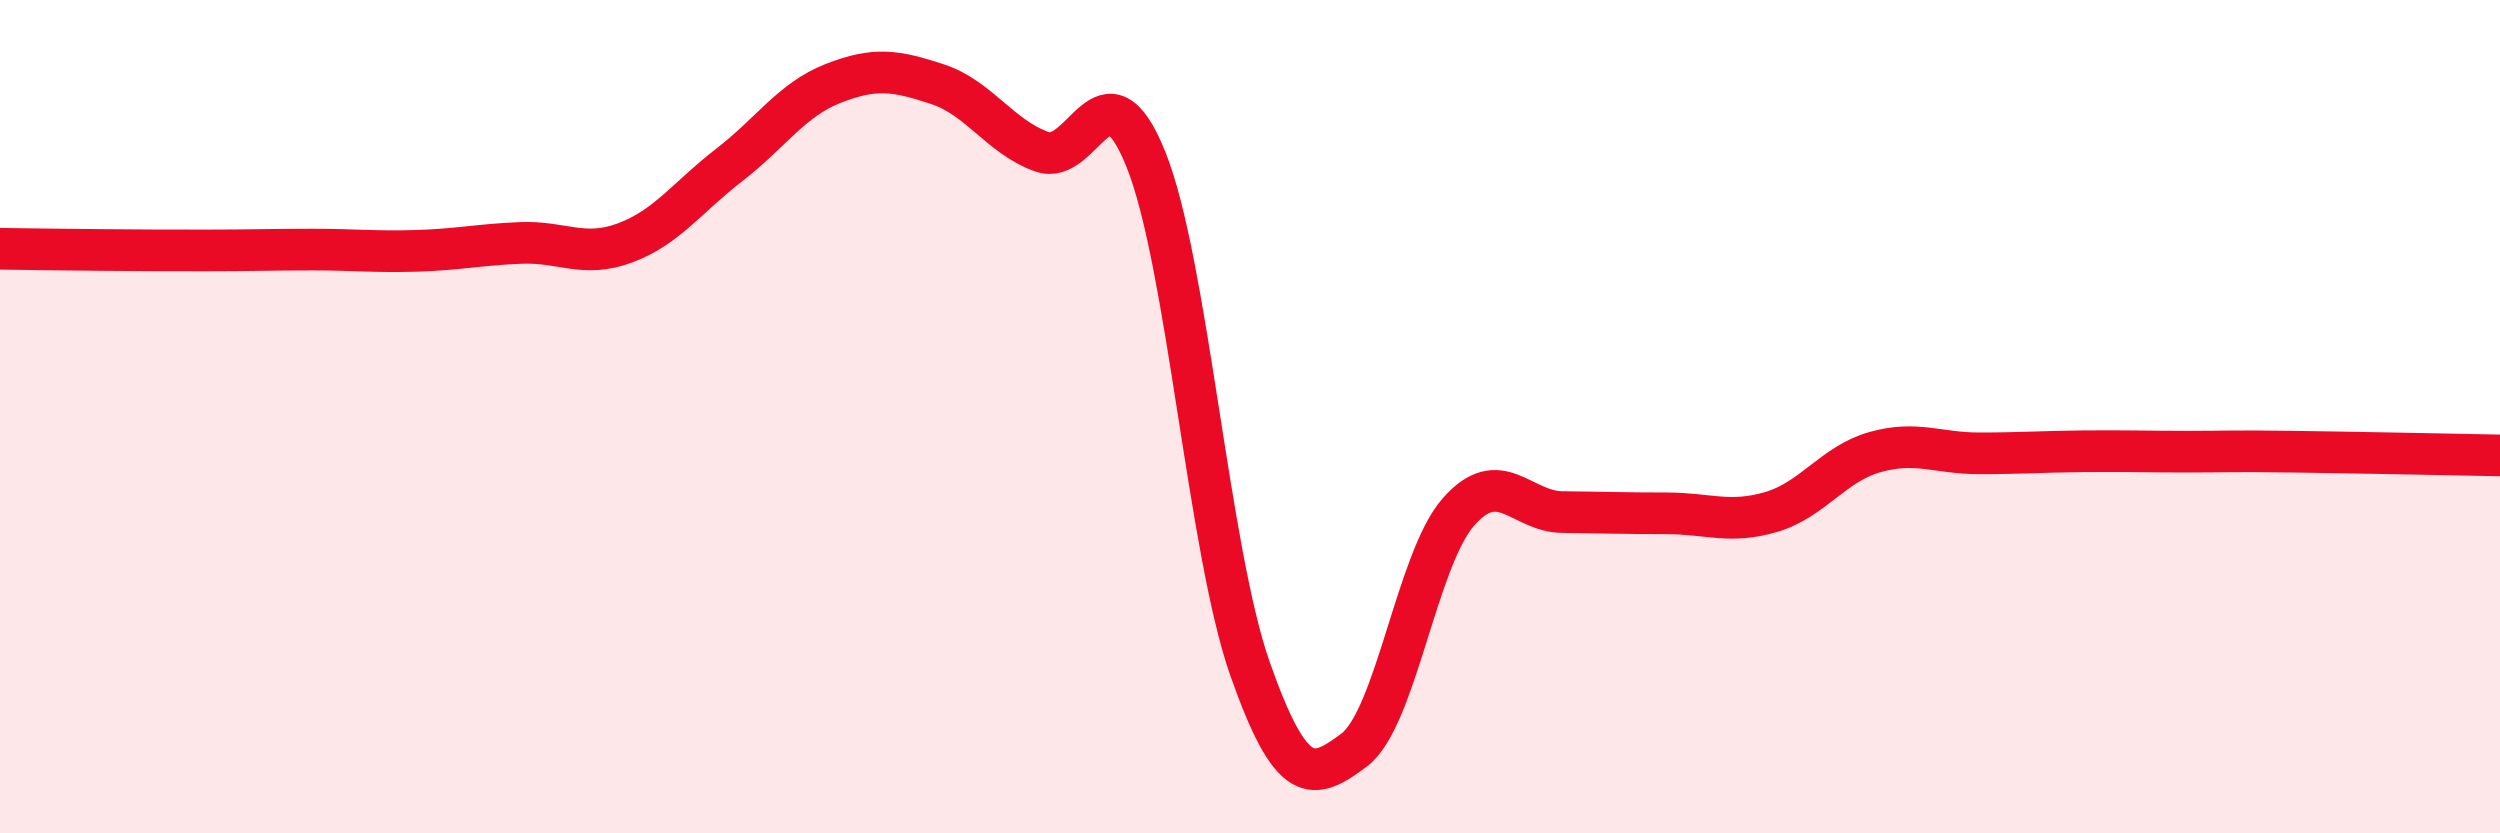 
    <svg width="60" height="20" viewBox="0 0 60 20" xmlns="http://www.w3.org/2000/svg">
      <path
        d="M 0,5.97 C 0.5,5.98 1.5,5.99 2.5,6 C 3.5,6.01 4,6.01 5,6.01 C 6,6.01 6.5,5.99 7.5,5.99 C 8.5,5.99 9,6.05 10,6.02 C 11,5.99 11.5,5.87 12.5,5.83 C 13.5,5.79 14,6.2 15,5.83 C 16,5.46 16.5,4.73 17.5,3.96 C 18.5,3.19 19,2.39 20,2 C 21,1.61 21.5,1.69 22.5,2.02 C 23.5,2.35 24,3.28 25,3.64 C 26,4 26.5,1.34 27.5,3.82 C 28.5,6.3 29,13.21 30,16.05 C 31,18.89 31.5,18.75 32.5,18 C 33.5,17.25 34,13.43 35,12.29 C 36,11.15 36.5,12.28 37.5,12.29 C 38.5,12.3 39,12.32 40,12.32 C 41,12.32 41.5,12.58 42.5,12.29 C 43.5,12 44,11.13 45,10.85 C 46,10.57 46.5,10.88 47.5,10.88 C 48.5,10.88 49,10.84 50,10.83 C 51,10.82 51.5,10.84 52.5,10.84 C 53.5,10.84 53.5,10.82 55,10.84 C 56.5,10.86 59,10.91 60,10.93L60 20L0 20Z"
        fill="#EB0A25"
        opacity="0.1"
        stroke-linecap="round"
        stroke-linejoin="round"
      />
      <path
        d="M 0,5.97 C 0.5,5.98 1.5,5.99 2.5,6 C 3.5,6.01 4,6.01 5,6.01 C 6,6.01 6.5,5.99 7.5,5.99 C 8.5,5.99 9,6.05 10,6.02 C 11,5.99 11.5,5.87 12.5,5.83 C 13.5,5.79 14,6.2 15,5.83 C 16,5.46 16.5,4.73 17.5,3.96 C 18.5,3.19 19,2.39 20,2 C 21,1.61 21.5,1.69 22.5,2.02 C 23.5,2.35 24,3.28 25,3.64 C 26,4 26.5,1.34 27.5,3.82 C 28.5,6.3 29,13.21 30,16.05 C 31,18.89 31.5,18.75 32.5,18 C 33.5,17.25 34,13.43 35,12.29 C 36,11.15 36.5,12.28 37.5,12.29 C 38.5,12.3 39,12.32 40,12.32 C 41,12.32 41.5,12.58 42.5,12.29 C 43.5,12 44,11.13 45,10.85 C 46,10.57 46.5,10.88 47.5,10.88 C 48.5,10.88 49,10.84 50,10.83 C 51,10.82 51.5,10.84 52.5,10.84 C 53.5,10.84 53.5,10.82 55,10.84 C 56.5,10.86 59,10.91 60,10.93"
        stroke="#EB0A25"
        stroke-width="1"
        fill="none"
        stroke-linecap="round"
        stroke-linejoin="round"
      />
    </svg>
  